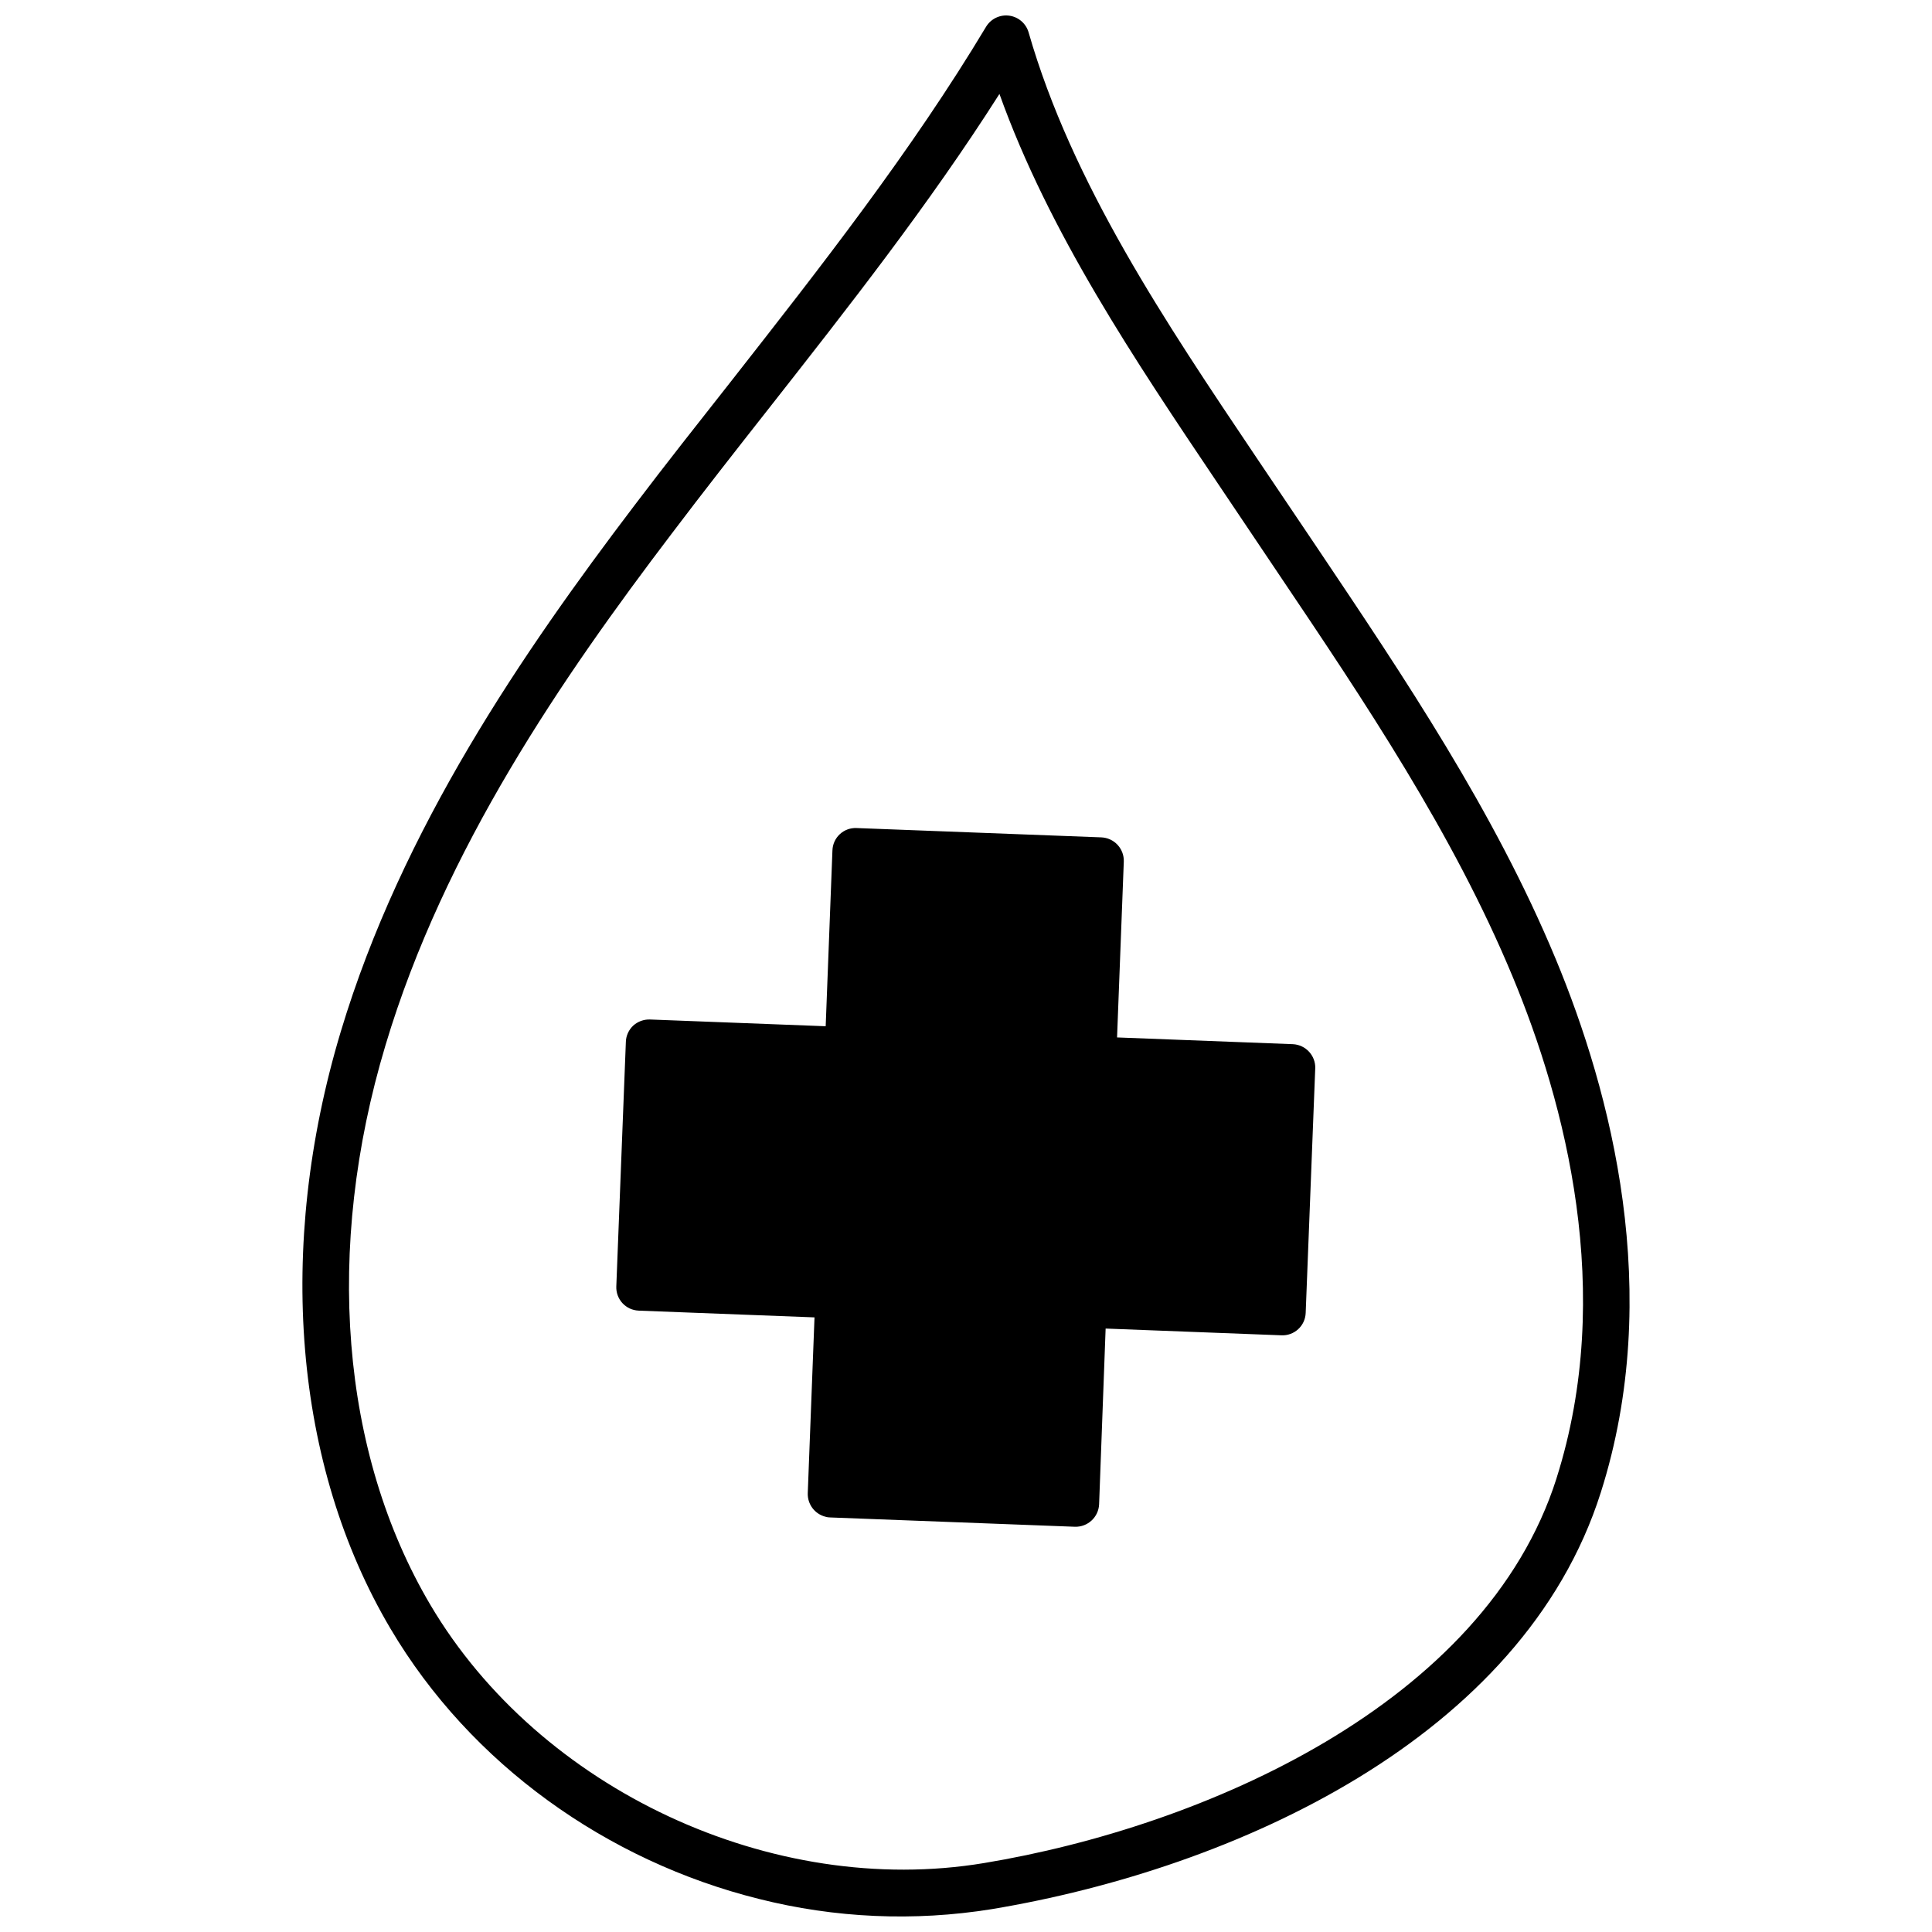 <?xml version="1.0" encoding="UTF-8"?>
<!-- Uploaded to: ICON Repo, www.svgrepo.com, Generator: ICON Repo Mixer Tools -->
<svg width="800px" height="800px" version="1.1" viewBox="144 144 512 512" xmlns="http://www.w3.org/2000/svg">
 <defs>
  <clipPath id="a">
   <path d="m224 148.09h352v503.81h-352z"/>
  </clipPath>
 </defs>
 <path d="m492.55 427.14-2.531 64.805c-0.059 1.641-0.77 3.188-1.977 4.297-1.203 1.113-2.805 1.699-4.441 1.629l-46.598-1.789-1.73 46.598c-0.164 3.394-3.019 6.031-6.418 5.926l-64.867-2.469c-0.418 0-0.836-0.062-1.234-0.188-2.836-0.715-4.785-3.309-4.691-6.231l1.789-46.598-46.598-1.789v-0.004c-1.641-0.062-3.188-0.773-4.297-1.977-1.113-1.207-1.699-2.805-1.629-4.441l2.531-64.809c0.051-1.645 0.766-3.203 1.973-4.32 1.203-1.074 2.769-1.648 4.383-1.605l46.598 1.789 1.789-46.598h0.004c0.047-1.641 0.758-3.195 1.965-4.312 1.207-1.113 2.812-1.695 4.453-1.613l64.809 2.469c1.645 0.059 3.199 0.766 4.32 1.969 1.125 1.207 1.723 2.805 1.664 4.449l-1.785 46.602 46.598 1.789c3.398 0.164 6.035 3.023 5.926 6.422z"/>
 <g clip-path="url(#a)">
  <path d="m556.25 398.07c-16.234-39.066-40.117-74.559-63.203-108.94l-16.047-23.824c-24.07-35.801-48.945-72.77-60.422-112.77-0.699-2.348-2.711-4.066-5.137-4.387-2.426-0.32-4.816 0.816-6.098 2.902-19.75 32.961-44.008 63.879-67.461 93.816-8.641 10.988-17.344 21.973-25.801 33.145-29.379 38.699-61.598 85.547-77.77 139.37-17.219 57.277-12.402 114.98 13.152 158.19 21.293 36.047 57.523 61.66 97.641 71.656 20.176 5.098 41.176 6.023 61.723 2.715 64.496-10.738 140.78-45.363 161.4-110.42 16.785-52.77 2.715-106.1-11.977-141.46zm0.246 137.7c-19.012 59.867-93.566 92.332-151.71 101.96-56.102 9.32-117.76-19.441-146.71-68.387-23.824-40.305-28.141-94.371-11.906-148.38 15.555-51.969 47.035-97.645 75.793-135.48 8.395-11.109 16.973-22.035 25.613-33.02 20.984-26.727 42.648-54.254 61.289-83.57 13.145 36.723 35.859 70.484 57.895 103.26l16.047 23.887c22.773 33.824 46.289 68.816 62.027 106.71 13.945 33.512 27.277 83.812 11.66 133z"/>
 </g>
</svg>